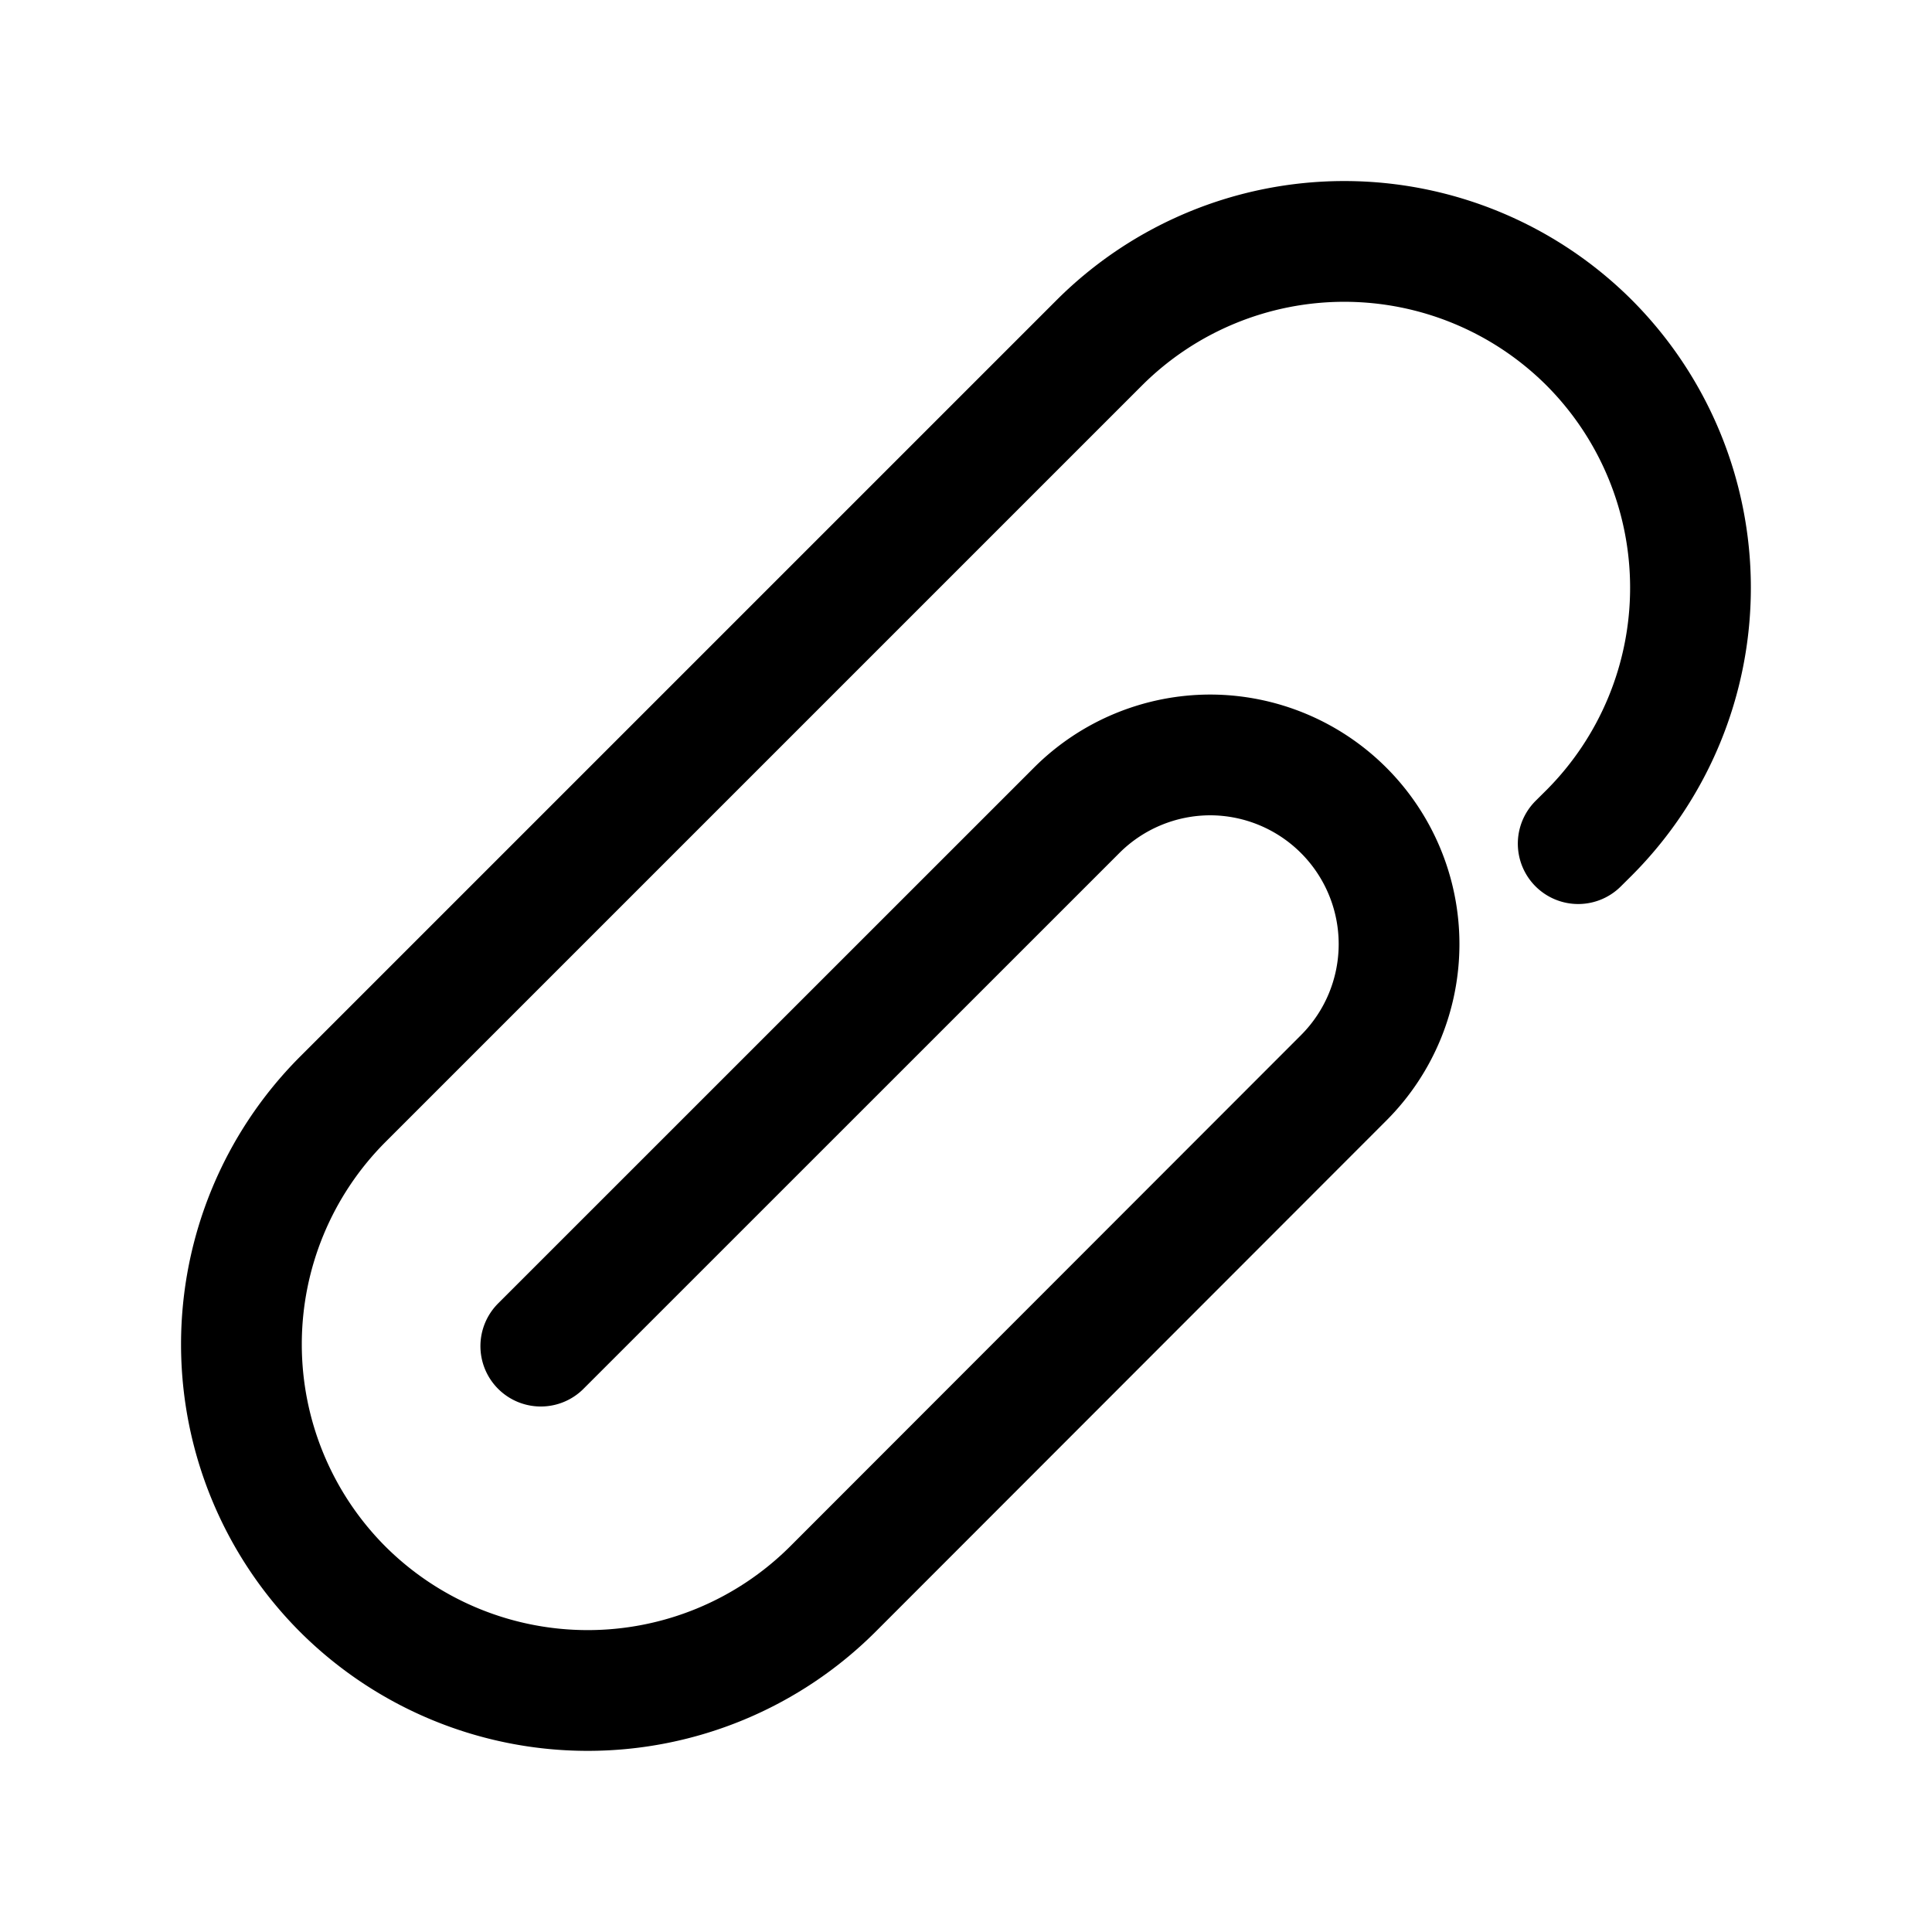 <svg xmlns="http://www.w3.org/2000/svg" width="24" height="24" fill="none" viewBox="0 0 24 24"><path stroke="#000" stroke-linecap="round" stroke-linejoin="round" stroke-miterlimit="10" stroke-width="1.5" d="m19.605 10.48.137-.136a4.31 4.31 0 0 0 0-6.086 4.307 4.307 0 0 0-6.086 0l-9.398 9.398a4.307 4.307 0 0 0 0 6.086 4.31 4.31 0 0 0 6.086 0l6.351-6.356a2.35 2.35 0 0 0-1.66-4.008 2.35 2.35 0 0 0-1.66.688l-6.657 6.656"/></svg>